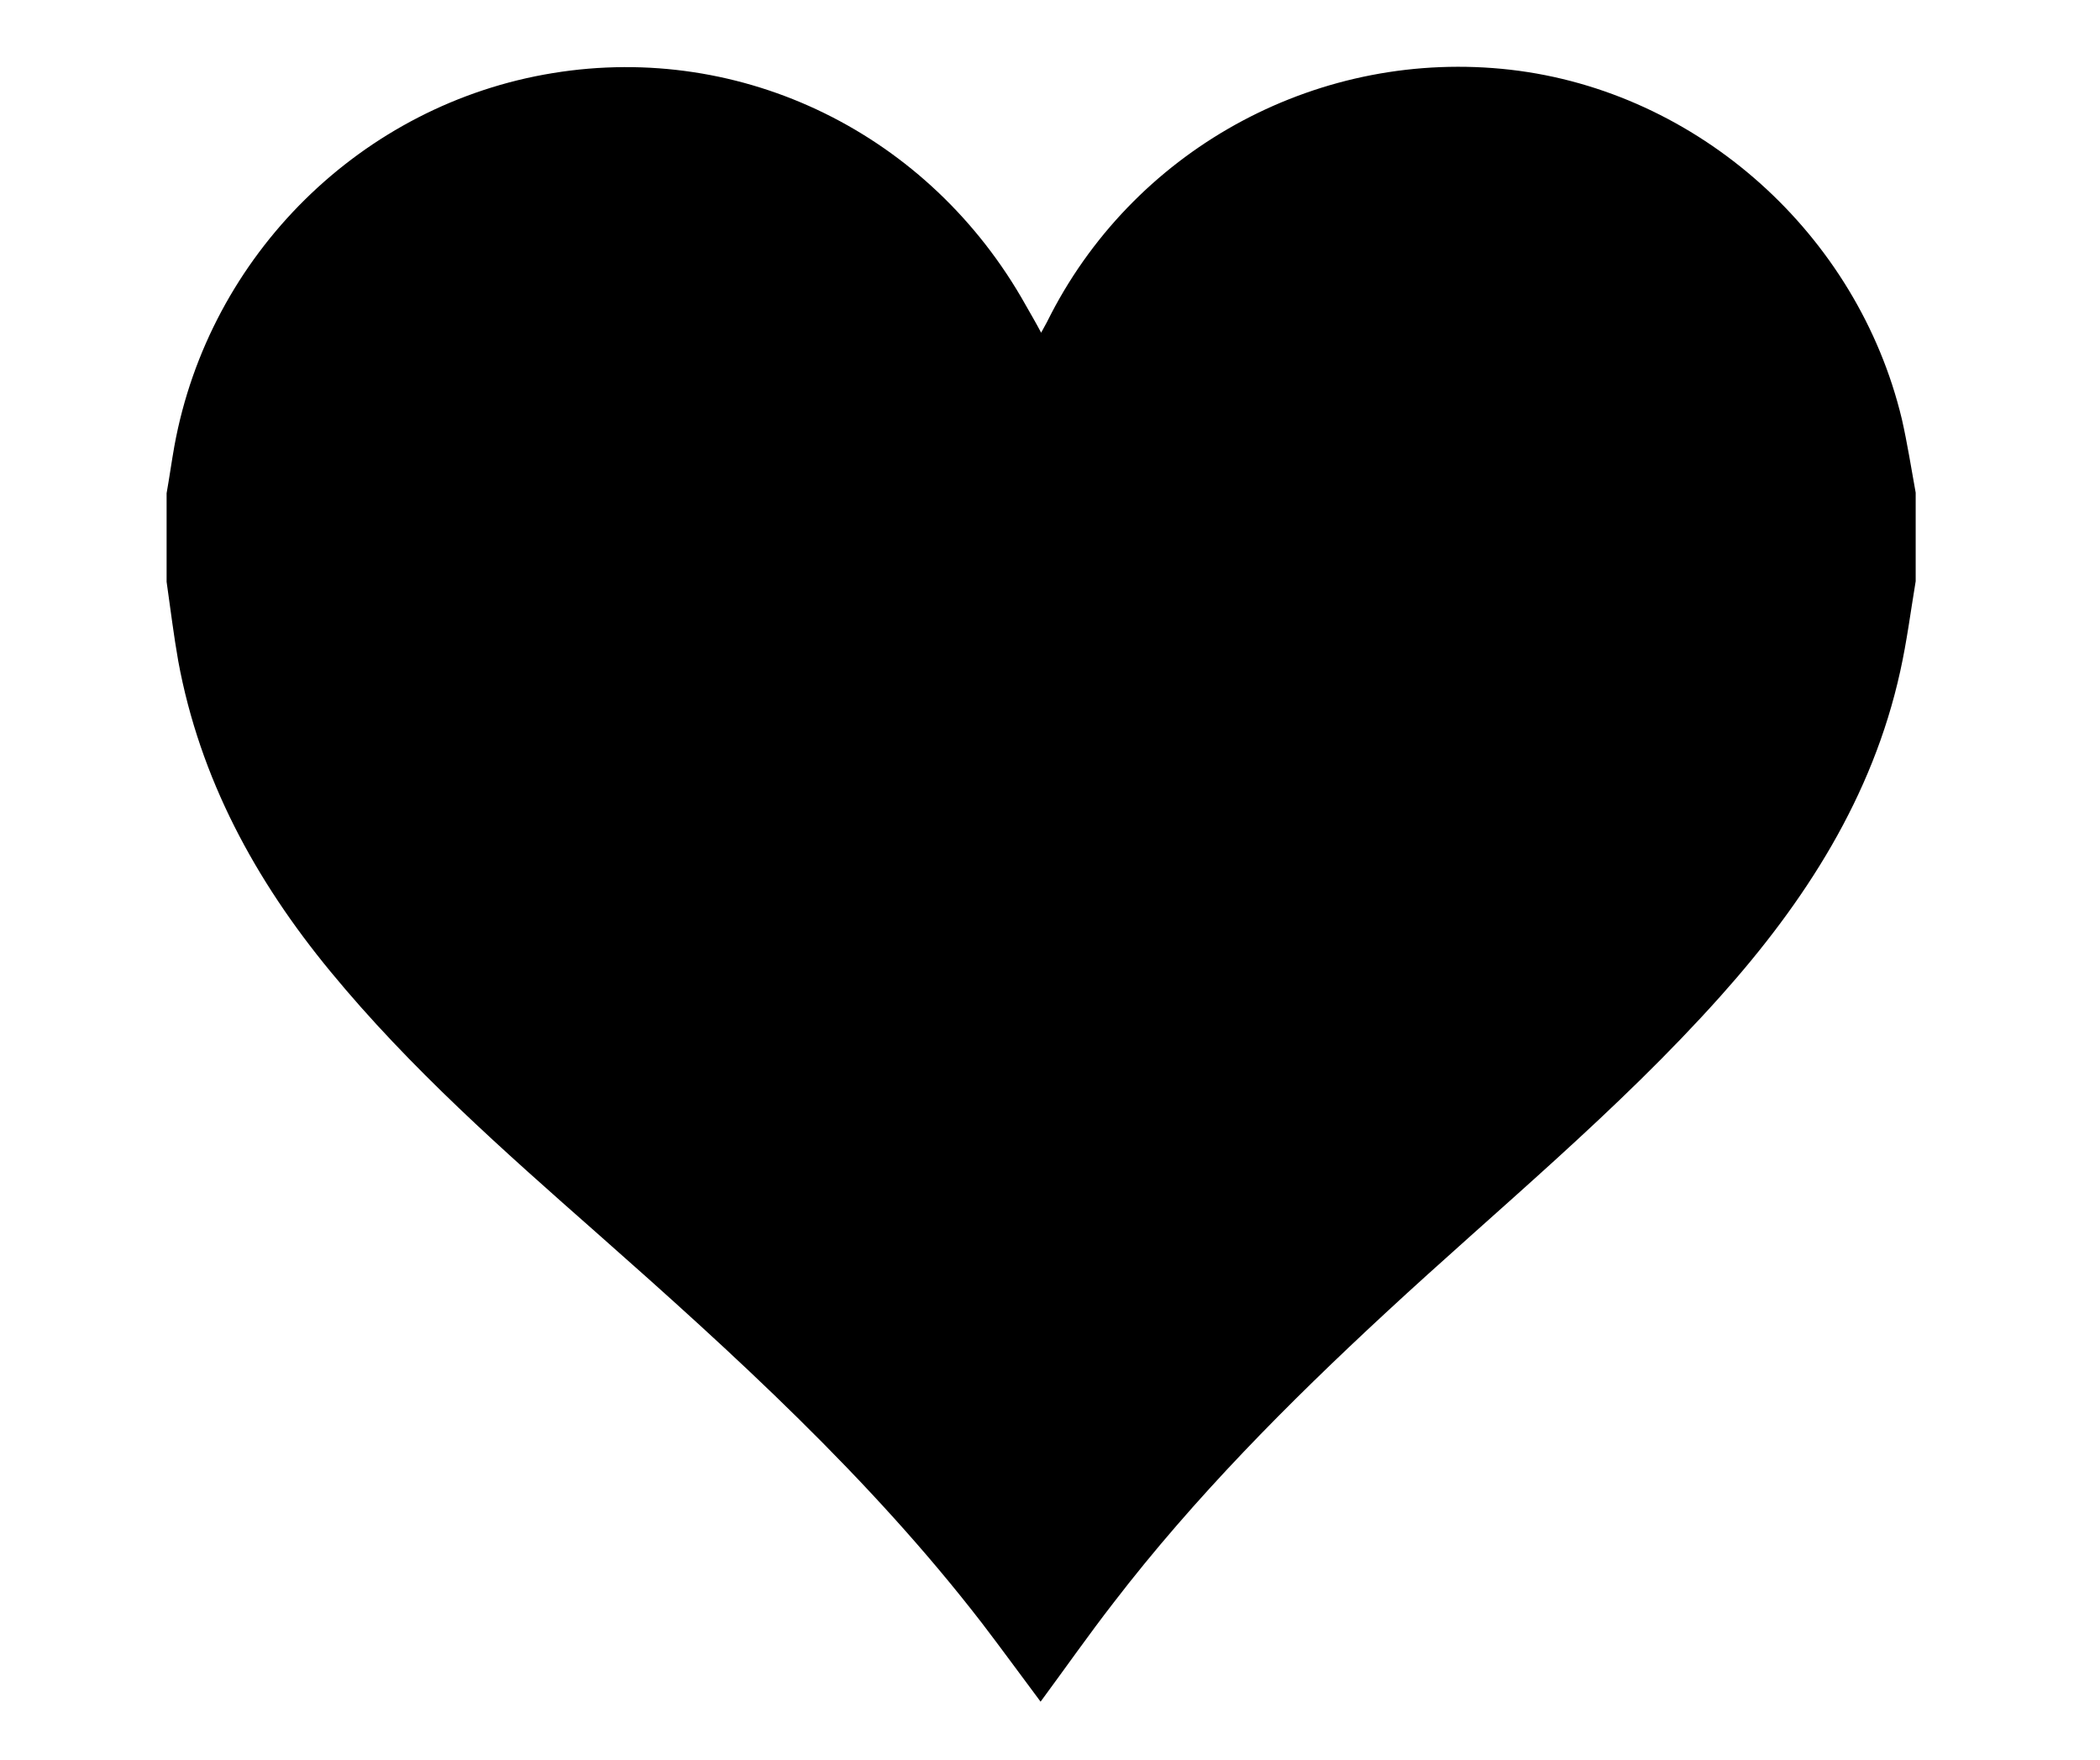 <?xml version="1.0" encoding="utf-8"?>
<!-- Generator: Adobe Illustrator 18.1.1, SVG Export Plug-In . SVG Version: 6.00 Build 0)  -->
<svg version="1.1" xmlns="http://www.w3.org/2000/svg" xmlns:xlink="http://www.w3.org/1999/xlink" x="0px" y="0px"
	 viewBox="0 0 379.4 318" enable-background="new 0 0 379.4 318" xml:space="preserve">
<g id="Layer_3">
</g>
<g id="Layer_4">
</g>
<g id="Layer_5">
</g>
<g id="Layer_6">
</g>
<g id="Layer_7">
	<path d="M30.1,105.1c0-5.3,0-10.7,0-16c0.5-2.8,0.9-5.7,1.4-8.5C37.8,46,65.4,18.8,99.9,13.2c34.3-5.6,68.1,11,85.4,41.9
		c0.9,1.6,1.8,3.1,2.8,5c0.8-1.4,1.3-2.4,1.8-3.4c15.8-30.4,48.9-48,83-44.1c33.9,3.9,62.7,29.7,70.7,63.1c1,4.4,1.7,8.9,2.5,13.3
		c0,5.3,0,10.7,0,16c-0.9,5.4-1.6,10.9-2.8,16.3c-5,22.7-17.2,41.6-32.5,58.7c-18.6,20.8-40.1,38.3-60.5,57.2
		c-17.6,16.3-34.5,33.3-49.1,52.3c-4.5,5.8-8.7,11.8-13.2,17.9c-3.6-4.8-7-9.5-10.6-14.2c-20.3-26.3-44.7-48.5-69.5-70.4
		c-16.9-14.9-33.8-29.8-48.2-47.3c-13.6-16.5-23.6-34.9-27.5-56.1C31.4,114.9,30.8,110,30.1,105.1z"/>
</g>
</svg>
